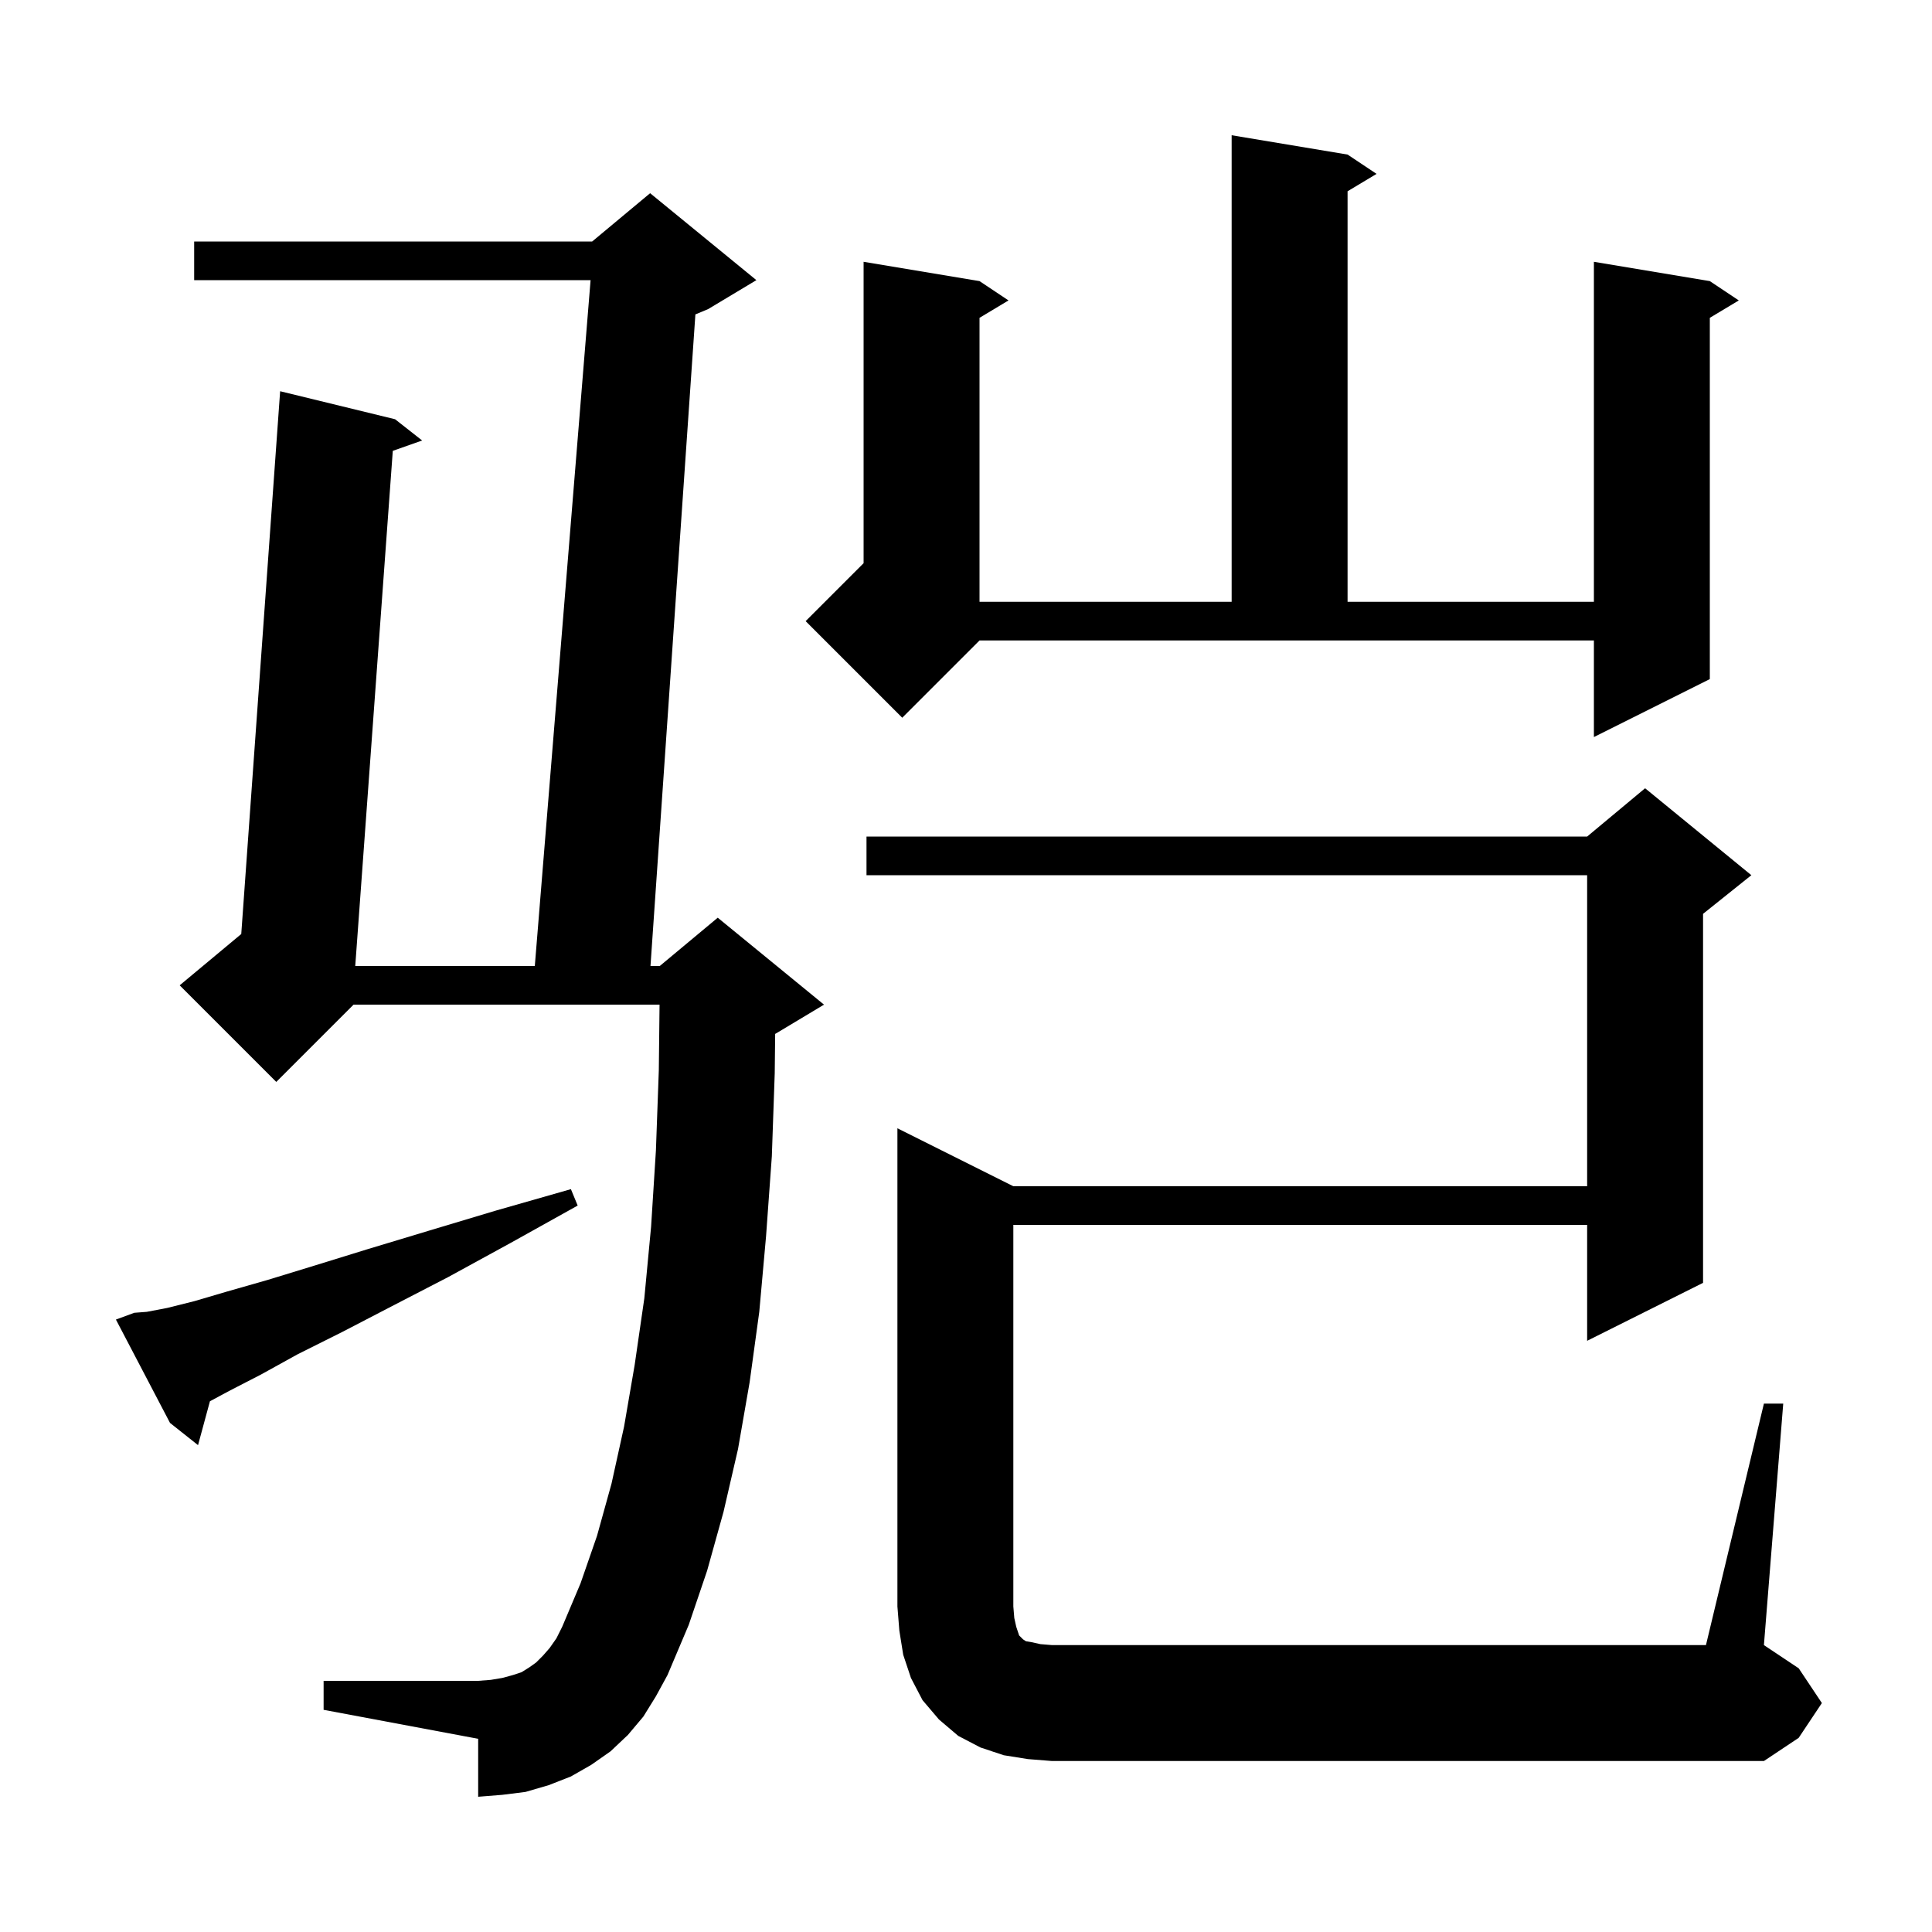 <svg xmlns="http://www.w3.org/2000/svg" xmlns:xlink="http://www.w3.org/1999/xlink" version="1.1" baseProfile="full" viewBox="0 0 200 200" width="200" height="200"><g fill="currentColor"><path d="M 106.4 182.1 L 103.9 181.7 L 101.5 180.9 L 99.2 179.7 L 97.2 178.0 L 95.5 176.0 L 94.3 173.7 L 93.5 171.3 L 93.1 168.8 L 92.9 166.3 L 92.9 116.8 L 104.9 122.8 L 164.3 122.8 L 164.3 90.6 L 89.7 90.6 L 89.7 86.6 L 164.3 86.6 L 170.3 81.6 L 181.3 90.6 L 176.3 94.6 L 176.3 132.8 L 164.3 138.8 L 164.3 126.8 L 104.9 126.8 L 104.9 166.3 L 105.0 167.5 L 105.2 168.4 L 105.5 169.3 L 105.9 169.7 L 106.2 169.9 L 106.8 170.0 L 107.7 170.2 L 108.9 170.3 L 176.6 170.3 L 182.6 145.3 L 184.6 145.3 L 182.6 170.3 L 186.2 172.7 L 188.6 176.3 L 186.2 179.9 L 182.6 182.3 L 108.9 182.3 Z M 66.6 177.7 L 65.0 179.6 L 63.2 181.3 L 61.2 182.7 L 59.1 183.9 L 56.8 184.8 L 54.4 185.5 L 52.0 185.8 L 49.5 186.0 L 49.5 180.0 L 33.5 177.0 L 33.5 174.0 L 49.5 174.0 L 50.8 173.9 L 52.0 173.7 L 53.1 173.4 L 54.0 173.1 L 54.8 172.6 L 55.5 172.1 L 56.2 171.4 L 56.9 170.6 L 57.6 169.6 L 58.2 168.4 L 60.1 163.9 L 61.8 159.0 L 63.3 153.6 L 64.6 147.7 L 65.7 141.3 L 66.7 134.4 L 67.4 127.0 L 67.9 119.1 L 68.2 110.8 L 68.277 104.0 L 36.6 104.0 L 28.6 112.0 L 18.6 102.0 L 24.975 96.688 L 29.0 40.5 L 40.9 43.4 L 43.7 45.6 L 40.662 46.672 L 36.775 100.0 L 55.363 100.0 L 61.137 29.0 L 20.1 29.0 L 20.1 25.0 L 61.3 25.0 L 67.3 20.0 L 78.3 29.0 L 73.3 32.0 L 71.987 32.547 L 67.338 100.0 L 68.3 100.0 L 74.3 95.0 L 85.3 104.0 L 80.3 107.0 L 80.245 107.023 L 80.2 111.1 L 79.9 119.7 L 79.3 128.0 L 78.6 135.8 L 77.6 143.1 L 76.4 150.0 L 74.9 156.5 L 73.2 162.6 L 71.3 168.2 L 69.1 173.4 L 67.9 175.6 Z M 13.9 135.9 L 15.2 135.8 L 17.3 135.4 L 20.1 134.7 L 23.5 133.7 L 27.7 132.5 L 32.6 131.0 L 38.1 129.3 L 44.4 127.4 L 51.4 125.3 L 59.1 123.1 L 59.8 124.8 L 52.8 128.7 L 46.4 132.2 L 40.6 135.2 L 35.4 137.9 L 30.8 140.2 L 27.0 142.3 L 23.7 144.0 L 21.732 145.059 L 20.5 149.6 L 17.6 147.3 L 12.0 136.6 Z M 93.4 74.3 L 83.4 64.3 L 89.4 58.3 L 89.4 27.1 L 101.4 29.1 L 104.4 31.1 L 101.4 32.9 L 101.4 62.3 L 127.5 62.3 L 127.5 14.0 L 139.5 16.0 L 142.5 18.0 L 139.5 19.8 L 139.5 62.3 L 165.0 62.3 L 165.0 27.1 L 177.0 29.1 L 180.0 31.1 L 177.0 32.9 L 177.0 70.3 L 165.0 76.3 L 165.0 66.3 L 101.4 66.3 Z "/></g></svg>
